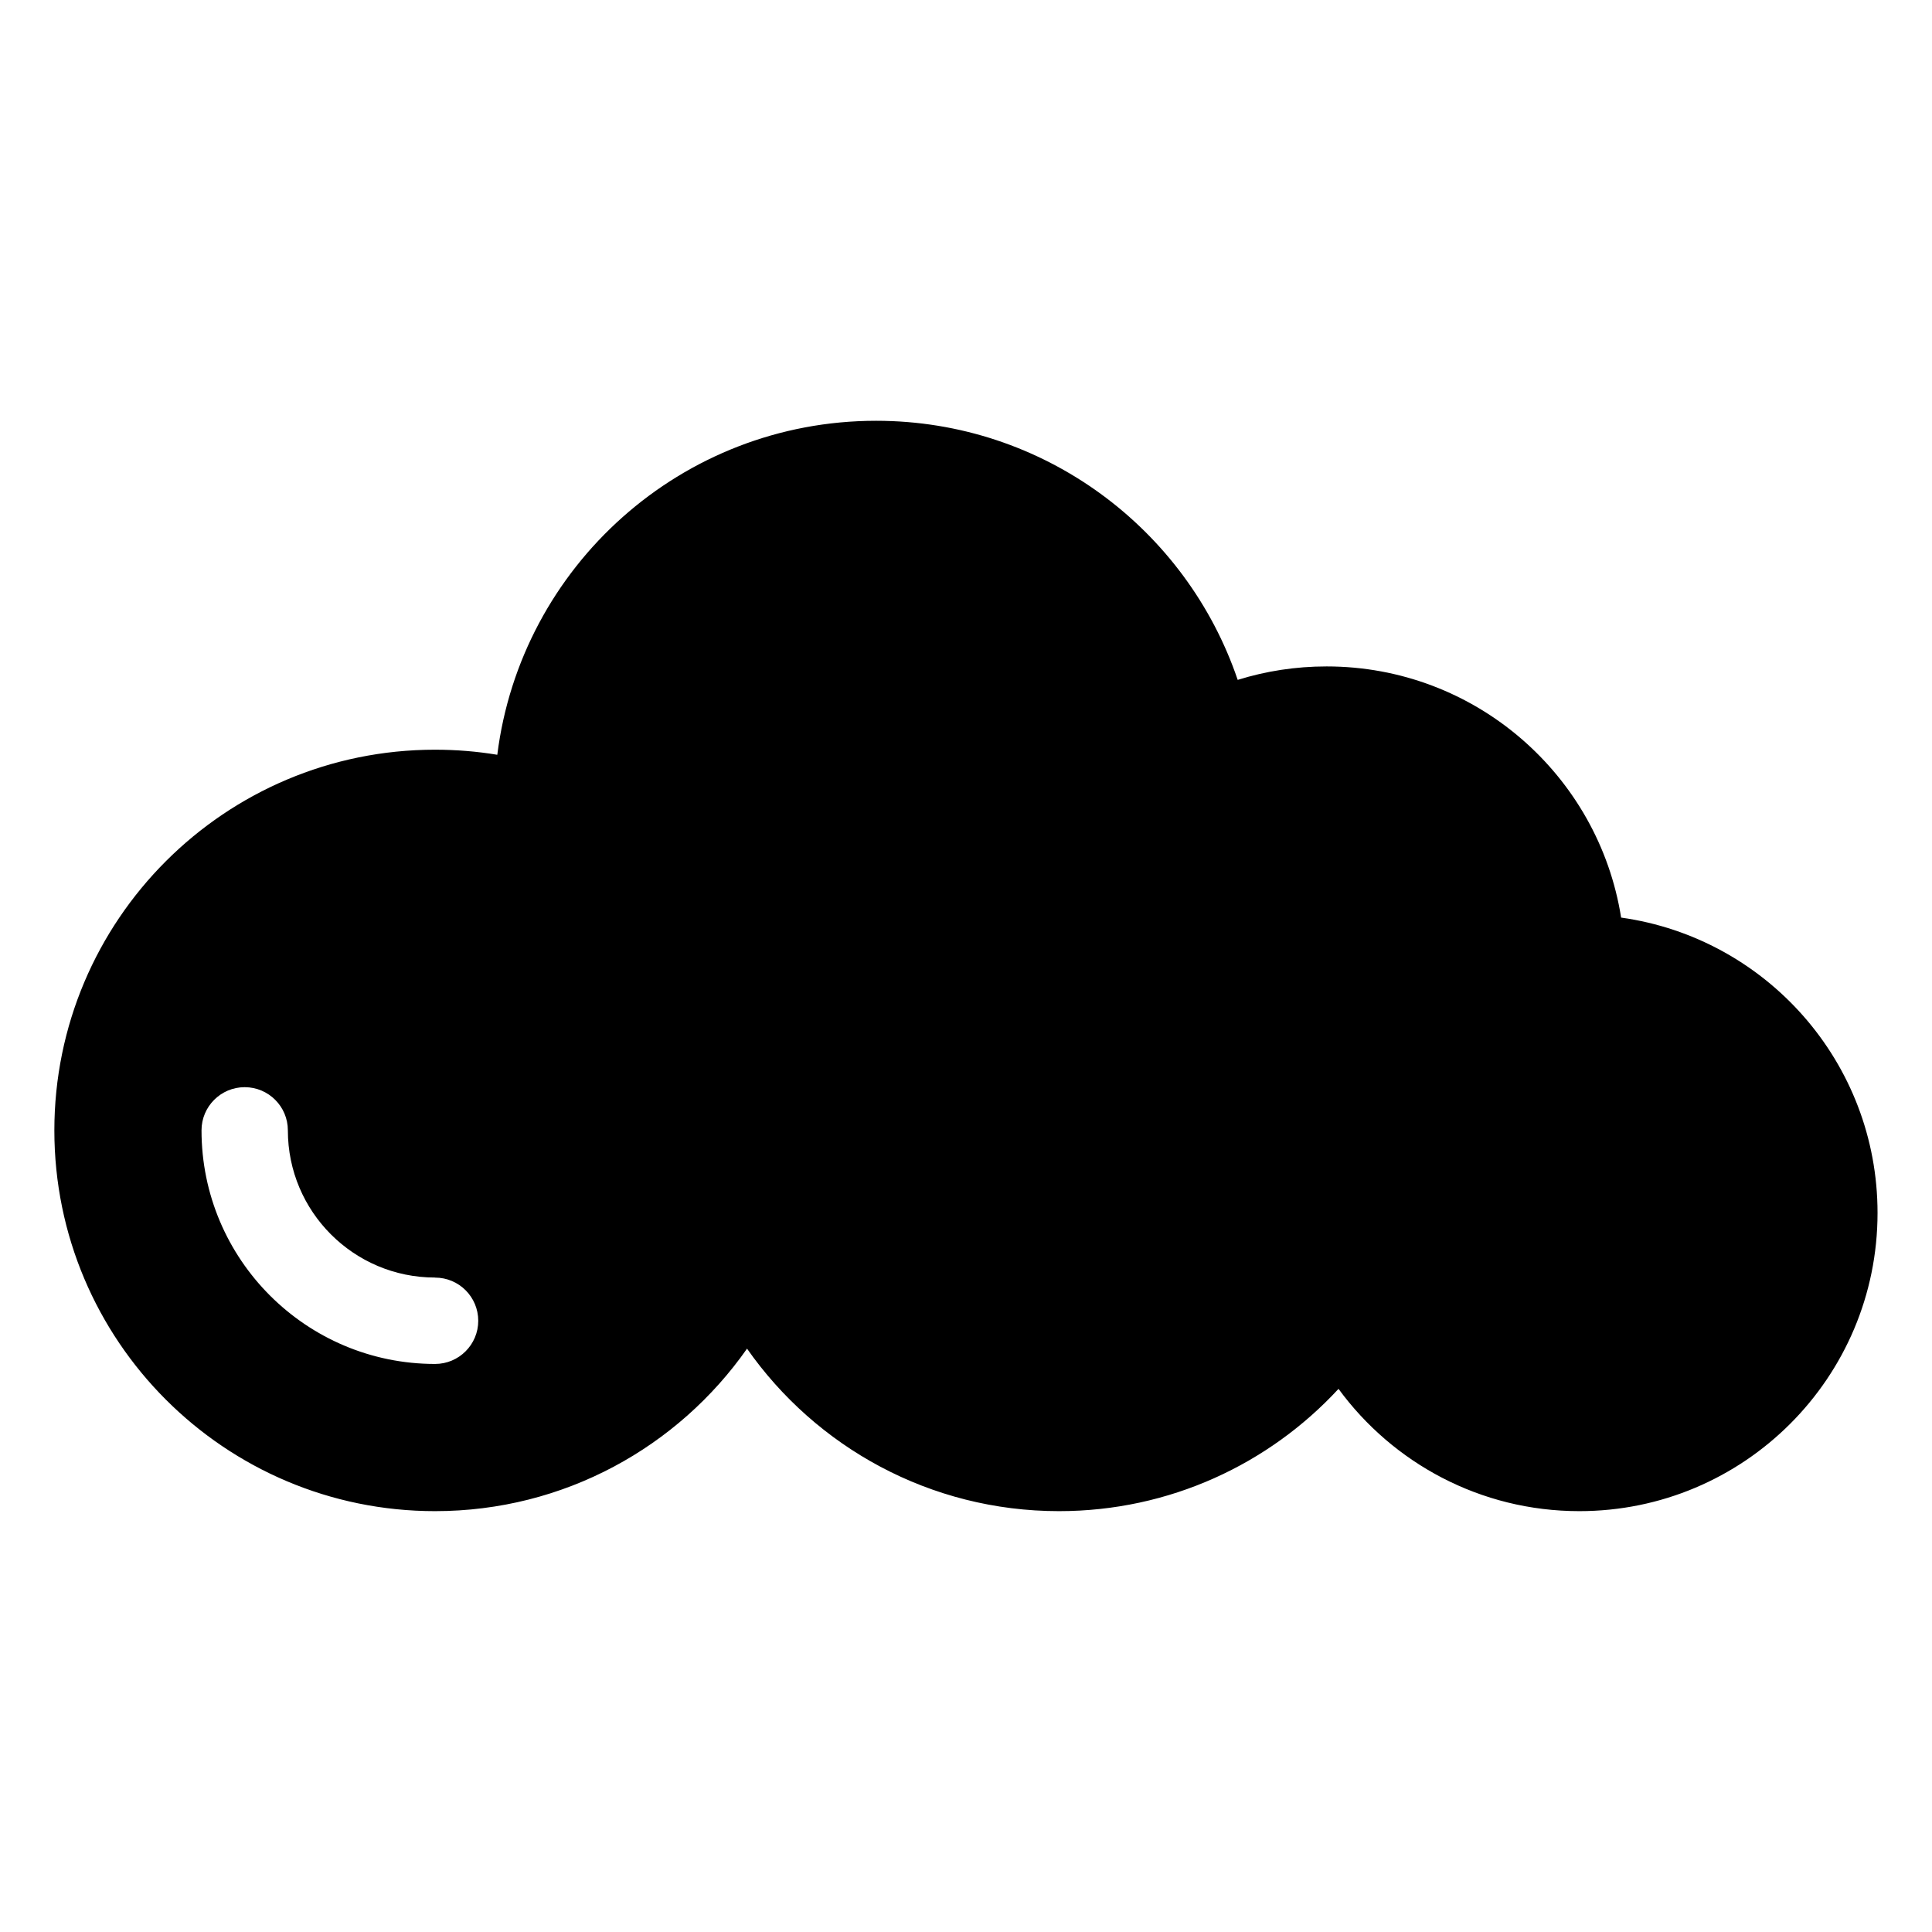 <?xml version="1.0" encoding="UTF-8"?>
<!-- Uploaded to: ICON Repo, www.svgrepo.com, Generator: ICON Repo Mixer Tools -->
<svg fill="#000000" width="800px" height="800px" version="1.1" viewBox="144 144 512 512" xmlns="http://www.w3.org/2000/svg">
 <path d="m259.3 342.68c5.621 0 11.125 0.453 16.488 1.344 6.242-49.895 48.805-88.512 100.39-88.512 44.496 0 82.281 28.734 95.824 68.664 7.453-2.328 15.355-3.566 23.562-3.566 39.402 0 72.082 28.84 78.051 66.562 38.406 5.379 67.953 38.359 67.953 78.262 0 43.652-35.383 79.035-79.035 79.035-26.207 0-49.426-12.758-63.812-32.406-18.426 19.938-44.785 32.406-74.074 32.406-34.203 0-64.434-17.02-82.676-43.062-18.242 26.043-48.473 43.062-82.676 43.062-55.727 0-100.89-45.176-100.89-100.9s45.176-100.89 100.89-100.89zm0 139.9c6.332 0 11.441 5.125 11.441 11.441s-5.125 11.441-11.441 11.441c-17.078 0-32.555-6.938-43.758-18.137-11.199-11.199-18.137-26.676-18.137-43.77 0-6.316 5.125-11.441 11.441-11.441 6.316 0 11.441 5.125 11.441 11.441 0 10.777 4.367 20.527 11.426 27.582 7.059 7.059 16.809 11.426 27.57 11.426z" fill-rule="evenodd"/>
</svg>